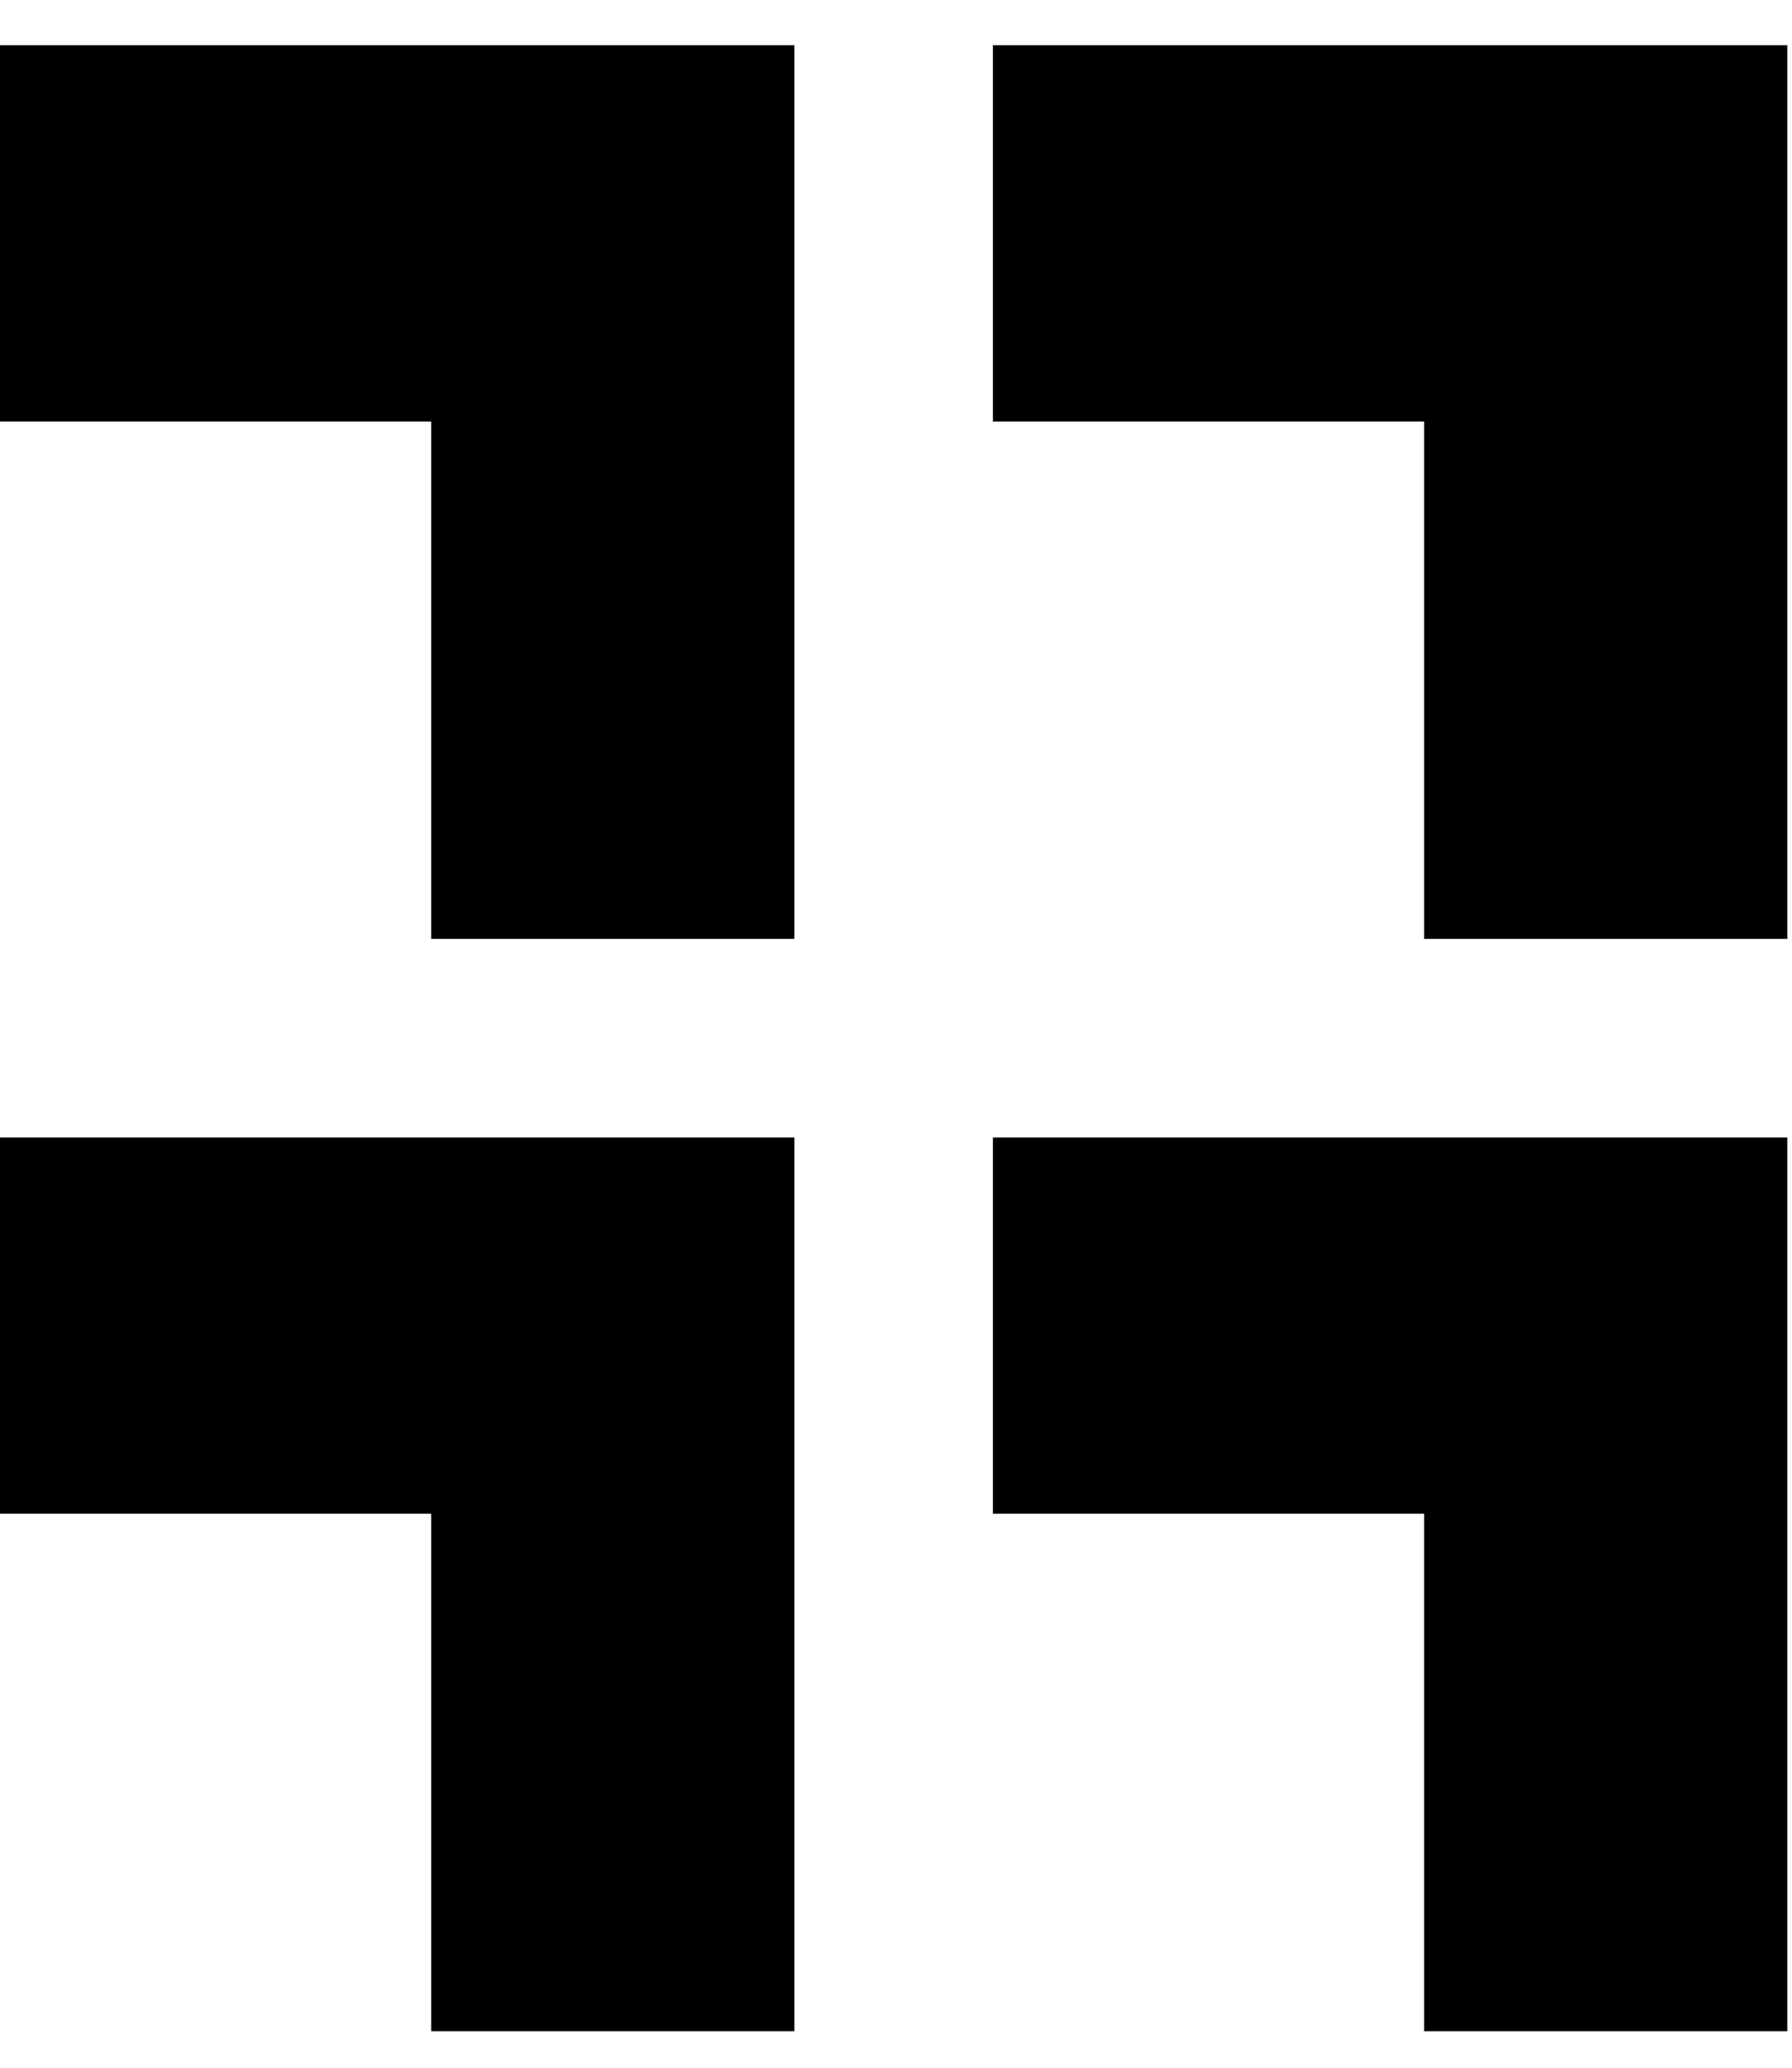 <svg width="13" height="15" viewBox="0 0 13 15" fill="none" xmlns="http://www.w3.org/2000/svg">
<path fill-rule="evenodd" clip-rule="evenodd" d="M3.128 10.981H0V8.252H5.763V14.735H3.128V10.981Z" fill="black"/>
<path fill-rule="evenodd" clip-rule="evenodd" d="M3.128 3.058H0V0.328H5.763V6.811H3.128V3.058Z" fill="black"/>
<path fill-rule="evenodd" clip-rule="evenodd" d="M10.331 3.058H7.203V0.328H12.966V6.811H10.331V3.058Z" fill="black"/>
<path fill-rule="evenodd" clip-rule="evenodd" d="M10.331 10.981H7.203V8.252H12.966V14.735H10.331V10.981Z" fill="black"/>
</svg>
